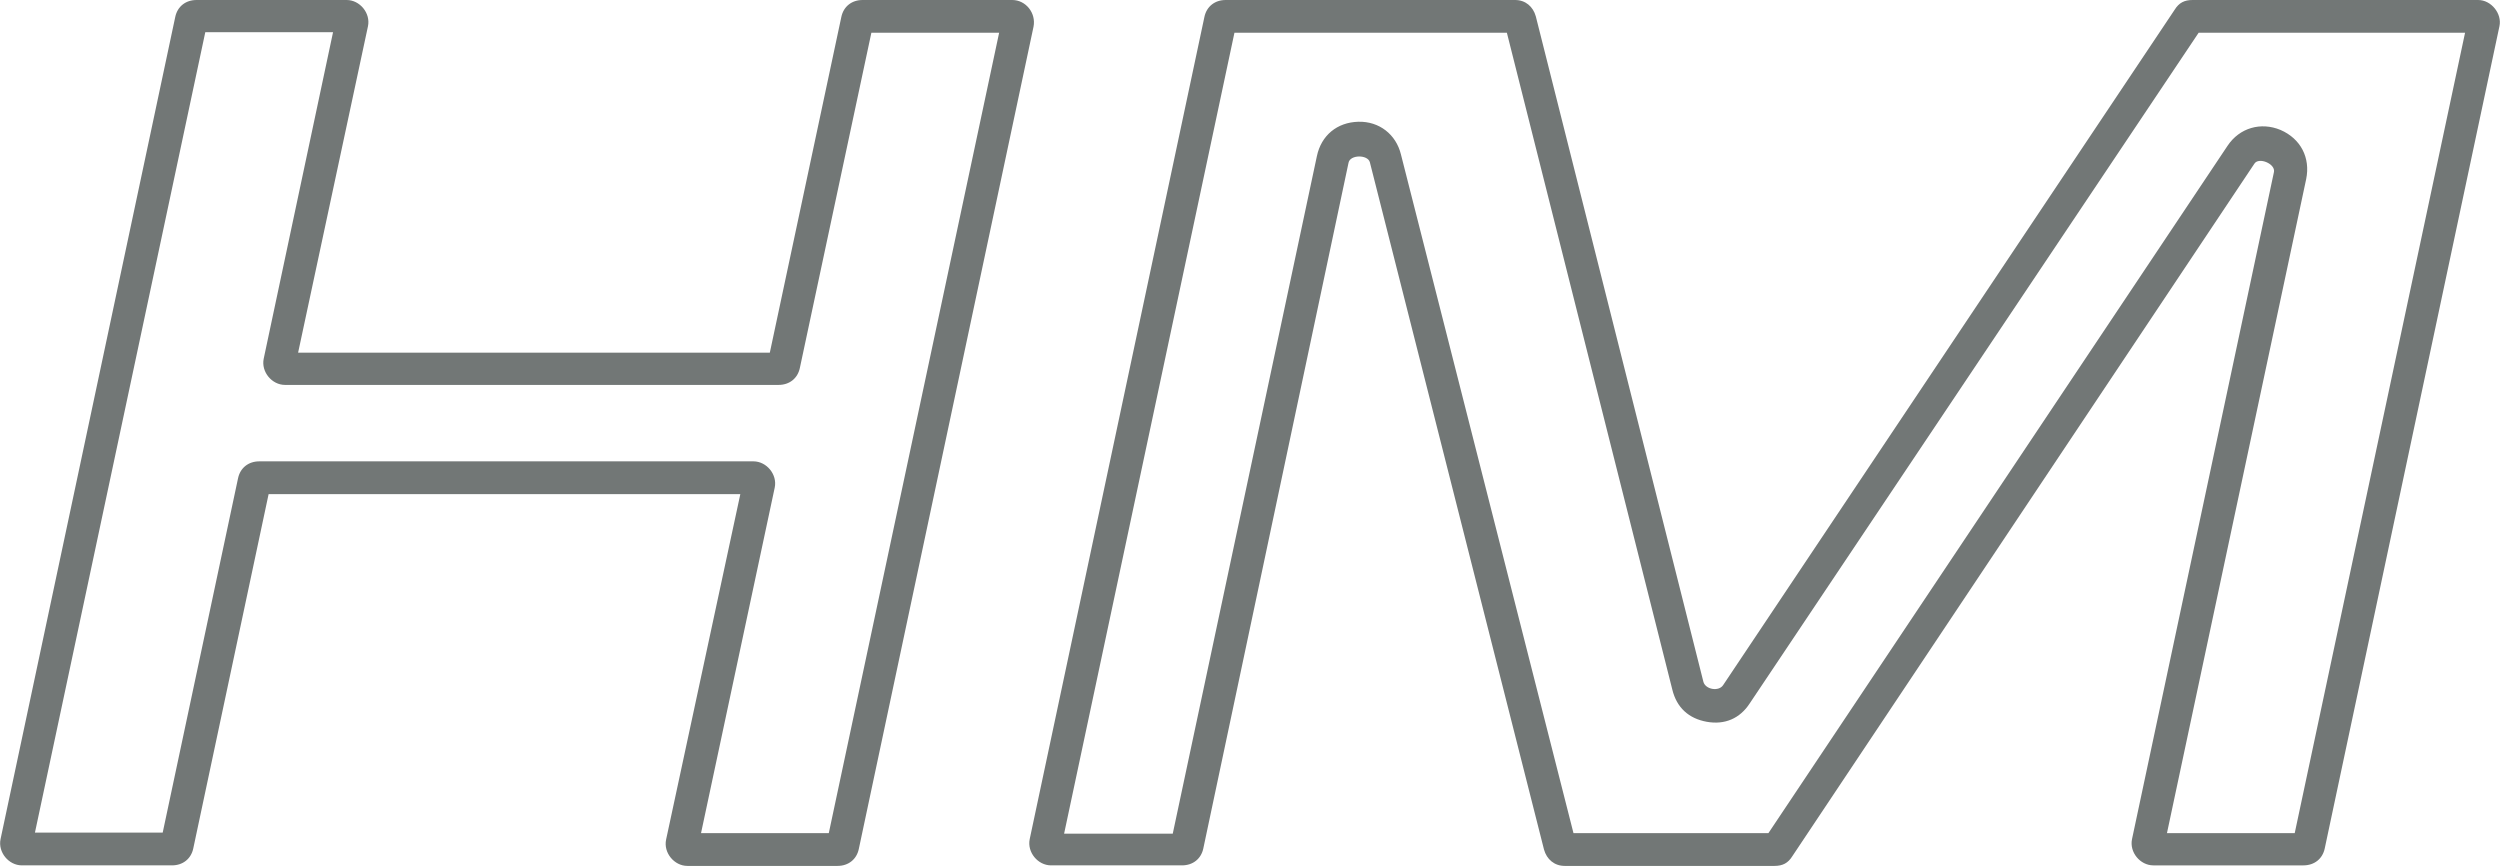 <svg enable-background="new 0 0 457.9 158.6" viewBox="0 0 457.9 158.6" xmlns="http://www.w3.org/2000/svg"><g clip-rule="evenodd" fill="#727776" fill-rule="evenodd"><path d="m185.4 0h-27.4c-2 0-3.5 1.2-3.9 3.1l-13.1 61.5h-86.4l12.8-59.8c.5-2.4-1.5-4.8-3.9-4.8h-27.5c-2 0-3.5 1.2-3.9 3.1l-32 150.6c-.5 2.4 1.5 4.8 3.9 4.8h27.5c2 0 3.5-1.2 3.9-3.1l13.8-64.9h86.4l-13.6 63.3c-.5 2.4 1.5 4.8 3.9 4.8h27.5c2 0 3.5-1.2 3.9-3.1l32-150.6c.5-2.5-1.4-4.9-3.9-4.9zm-33.6 152.6h-23.4l13.5-63.3c.5-2.4-1.5-4.8-3.9-4.8h-90.5c-2 0-3.5 1.2-3.9 3.1l-13.8 64.9h-23.4l31.2-146.6h23.4l-12.7 59.8c-.5 2.4 1.5 4.8 3.9 4.8h90.4c2 0 3.5-1.2 3.9-3.1l13.1-61.4h23.4z"/><path d="m453.9 0h-52.3c-1.5 0-2.5.5-3.3 1.8l-82.7 123.7c-.8 1.2-3.2.8-3.6-.6l-30.7-121.9c-.5-1.8-1.9-3-3.8-3h-53c-2 0-3.5 1.2-3.9 3.1l-32 150.6c-.5 2.4 1.5 4.8 3.9 4.8h24c2 0 3.5-1.2 3.9-3.1l26.6-125.6c.3-1.5 3.5-1.5 3.9-.1l31.9 125.9c.5 1.8 1.9 3 3.8 3h38.4c1.5 0 2.5-.5 3.3-1.8l84.6-126.8c.8-1.3 3.9 0 3.6 1.5l-26 122.2c-.5 2.4 1.5 4.8 3.9 4.8h27.5c2 0 3.5-1.2 3.9-3.1l32-150.6c.5-2.3-1.5-4.8-3.9-4.8zm-33.6 152.6h-23.4l25.5-119.8c.8-3.9-1-7.4-4.7-9-3.6-1.5-7.5-.4-9.7 2.9l-84.1 125.9h-35.7l-31.6-124.3c-.9-3.7-4-6.1-7.8-6-3.9.1-6.8 2.5-7.6 6.3l-26.4 124.1h-19.9l31.2-146.7h49.9l30.3 120.3c.8 3.3 3 5.3 6.3 5.9s6.1-.6 7.9-3.4l82.2-122.8h48.8z"/></g></svg>